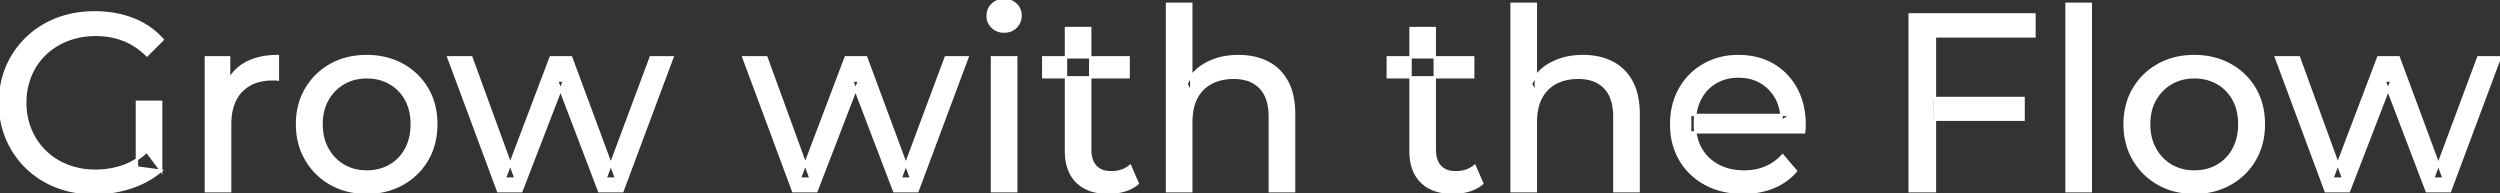 <svg width="989.701" height="76.501" viewBox="0 0 989.701 76.501" xmlns="http://www.w3.org/2000/svg"><rect x="0" y="0" width="989.701" height="76.501" fill="#333333" stroke="none"/><g id="svgGroup" stroke-linecap="round" fill-rule="evenodd" font-size="9pt" stroke="#ffffff" stroke-width="0.25mm" fill="#ffffff" style="stroke:#ffffff;stroke-width:0.25mm;fill:#ffffff"><path d="M 206.401 75.7 L 197.201 75.7 L 177.501 22.7 L 186.601 22.7 L 204.101 70.7 L 199.801 70.7 L 218.001 22.7 L 226.101 22.7 L 243.901 70.7 L 239.701 70.7 L 257.601 22.7 L 266.201 22.7 L 246.401 75.7 L 237.201 75.7 L 220.501 31.9 L 223.301 31.9 L 206.401 75.7 Z M 323.201 75.7 L 314.001 75.7 L 294.301 22.7 L 303.401 22.7 L 320.901 70.7 L 316.601 70.7 L 334.801 22.7 L 342.901 22.7 L 360.701 70.7 L 356.501 70.7 L 374.401 22.7 L 383.001 22.7 L 363.201 75.7 L 354.001 75.7 L 337.301 31.9 L 340.101 31.9 L 323.201 75.7 Z M 929.901 75.7 L 920.701 75.7 L 901.001 22.7 L 910.101 22.7 L 927.601 70.7 L 923.301 70.7 L 941.501 22.7 L 949.601 22.7 L 967.401 70.7 L 963.201 70.7 L 981.101 22.7 L 989.701 22.7 L 969.901 75.7 L 960.701 75.7 L 944.001 31.9 L 946.801 31.9 L 929.901 75.7 Z M 63.801 67.6 L 54.201 66.3 L 54.201 40.3 L 63.801 40.3 L 63.801 67.6 L 58.101 60 A 30.692 30.692 0 0 1 56.14 61.682 A 25.548 25.548 0 0 1 48.551 65.85 Q 43.401 67.6 37.801 67.6 A 34.562 34.562 0 0 1 35.582 67.53 A 29.331 29.331 0 0 1 26.701 65.6 Q 21.601 63.6 17.851 59.95 Q 14.101 56.3 12.051 51.35 A 26.264 26.264 0 0 1 11.406 49.627 A 27.974 27.974 0 0 1 10.001 40.7 A 31.85 31.85 0 0 1 10.041 39.086 A 27.309 27.309 0 0 1 12.051 29.95 Q 14.101 25 17.851 21.4 A 25.38 25.38 0 0 1 19.088 20.288 A 26.949 26.949 0 0 1 26.751 15.8 A 28.408 28.408 0 0 1 29.757 14.822 A 31.657 31.657 0 0 1 37.901 13.8 Q 43.801 13.8 48.851 15.75 A 25.335 25.335 0 0 1 52.607 17.573 A 29.42 29.42 0 0 1 58.201 21.9 L 64.401 15.7 Q 59.601 10.3 52.701 7.6 A 37.634 37.634 0 0 0 47.096 5.903 A 44.386 44.386 0 0 0 37.501 4.9 A 47.353 47.353 0 0 0 32.999 5.11 A 38.97 38.97 0 0 0 22.501 7.55 Q 15.701 10.2 10.651 15.05 Q 5.601 19.9 2.801 26.4 A 33.027 33.027 0 0 0 1.15 31.24 A 37.816 37.816 0 0 0 0.001 40.7 A 41.385 41.385 0 0 0 0.116 43.815 A 34.657 34.657 0 0 0 2.801 55 Q 5.601 61.5 10.601 66.35 Q 15.601 71.2 22.401 73.85 A 37.281 37.281 0 0 0 27.683 75.465 A 43.291 43.291 0 0 0 37.301 76.5 Q 44.701 76.5 51.651 74.25 A 40.524 40.524 0 0 0 52.938 73.81 A 35.119 35.119 0 0 0 63.801 67.6 Z M 714.201 52.4 L 669.101 52.4 L 669.101 45.5 L 709.201 45.5 L 705.301 47.9 Q 705.401 42.8 703.201 38.8 Q 701.001 34.8 697.151 32.55 A 16.407 16.407 0 0 0 690.97 30.478 A 20.958 20.958 0 0 0 688.201 30.3 A 18.951 18.951 0 0 0 682.958 31.002 A 16.245 16.245 0 0 0 679.301 32.55 Q 675.401 34.8 673.201 38.85 Q 671.001 42.9 671.001 48.1 L 671.001 49.7 A 19.574 19.574 0 0 0 671.808 55.408 A 17.088 17.088 0 0 0 673.451 59.15 Q 675.901 63.3 680.301 65.6 Q 684.701 67.9 690.401 67.9 A 23.904 23.904 0 0 0 695.617 67.351 A 20.04 20.04 0 0 0 698.951 66.3 Q 702.801 64.7 705.701 61.5 L 711.001 67.7 Q 707.401 71.9 702.051 74.1 A 29.254 29.254 0 0 1 694.103 76.085 A 36.365 36.365 0 0 1 690.101 76.3 Q 681.601 76.3 675.151 72.8 Q 668.701 69.3 665.151 63.2 A 26.235 26.235 0 0 1 661.771 52.578 A 32.734 32.734 0 0 1 661.601 49.2 A 30.8 30.8 0 0 1 662.574 41.315 A 25.671 25.671 0 0 1 665.051 35.2 Q 668.501 29.1 674.551 25.65 A 26.427 26.427 0 0 1 685.863 22.285 A 31.98 31.98 0 0 1 688.201 22.2 A 29.623 29.623 0 0 1 695.768 23.132 A 24.537 24.537 0 0 1 701.801 25.6 Q 707.701 29 711.051 35.15 A 27.193 27.193 0 0 1 714.005 44.105 A 35.51 35.51 0 0 1 714.401 49.5 Q 714.401 49.913 714.377 50.42 A 30.412 30.412 0 0 1 714.351 50.9 A 20.408 20.408 0 0 1 714.269 51.861 A 16.896 16.896 0 0 1 714.201 52.4 Z M 471.601 75.7 L 462.001 75.7 L 462.001 1.5 L 471.601 1.5 L 471.601 37 L 469.701 33.2 A 18.37 18.37 0 0 1 477.532 25.192 A 22.304 22.304 0 0 1 477.701 25.1 A 24.103 24.103 0 0 1 485.538 22.547 A 31.596 31.596 0 0 1 490.301 22.2 A 28.681 28.681 0 0 1 496.324 22.806 A 22.401 22.401 0 0 1 501.751 24.7 Q 506.701 27.2 509.501 32.3 Q 511.905 36.681 512.245 43.053 A 40.392 40.392 0 0 1 512.301 45.2 L 512.301 75.7 L 502.701 75.7 L 502.701 46.3 A 25.194 25.194 0 0 0 502.343 41.91 Q 501.922 39.53 501.001 37.655 A 11.609 11.609 0 0 0 498.951 34.7 A 12.249 12.249 0 0 0 492.897 31.305 Q 490.846 30.8 488.401 30.8 A 21.974 21.974 0 0 0 483.905 31.24 A 16.755 16.755 0 0 0 479.501 32.8 Q 475.701 34.8 473.651 38.7 A 16.742 16.742 0 0 0 472.146 42.924 Q 471.601 45.41 471.601 48.4 L 471.601 75.7 Z M 608.001 75.7 L 598.401 75.7 L 598.401 1.5 L 608.001 1.5 L 608.001 37 L 606.101 33.2 A 18.37 18.37 0 0 1 613.932 25.192 A 22.304 22.304 0 0 1 614.101 25.1 A 24.103 24.103 0 0 1 621.938 22.547 A 31.596 31.596 0 0 1 626.701 22.2 A 28.681 28.681 0 0 1 632.724 22.806 A 22.401 22.401 0 0 1 638.151 24.7 Q 643.101 27.2 645.901 32.3 Q 648.305 36.681 648.645 43.053 A 40.392 40.392 0 0 1 648.701 45.2 L 648.701 75.7 L 639.101 75.7 L 639.101 46.3 A 25.194 25.194 0 0 0 638.743 41.91 Q 638.322 39.53 637.401 37.655 A 11.609 11.609 0 0 0 635.351 34.7 A 12.249 12.249 0 0 0 629.297 31.305 Q 627.246 30.8 624.801 30.8 A 21.974 21.974 0 0 0 620.305 31.24 A 16.755 16.755 0 0 0 615.901 32.8 Q 612.101 34.8 610.051 38.7 A 16.742 16.742 0 0 0 608.546 42.924 Q 608.001 45.41 608.001 48.4 L 608.001 75.7 Z M 766.001 75.7 L 756.001 75.7 L 756.001 5.7 L 805.401 5.7 L 805.401 14.4 L 766.001 14.4 L 766.001 75.7 Z M 91.101 75.7 L 81.501 75.7 L 81.501 22.7 L 90.701 22.7 L 90.701 37.1 L 89.801 33.5 Q 92.001 28 97.201 25.1 Q 102.095 22.371 109.115 22.21 A 38.742 38.742 0 0 1 110.001 22.2 L 110.001 31.5 A 7.339 7.339 0 0 0 109.199 31.41 A 6.32 6.32 0 0 0 108.851 31.4 L 107.801 31.4 A 20.808 20.808 0 0 0 102.577 32.021 A 14.71 14.71 0 0 0 95.601 36 Q 91.635 40.054 91.164 47.291 A 30.941 30.941 0 0 0 91.101 49.3 L 91.101 75.7 Z M 422.001 59.7 L 422.001 11.1 L 431.601 11.1 L 431.601 59.3 Q 431.601 62.39 432.711 64.447 A 6.948 6.948 0 0 0 433.751 65.9 A 6.955 6.955 0 0 0 437.161 67.877 Q 438.284 68.17 439.622 68.197 A 13.578 13.578 0 0 0 439.901 68.2 A 13.377 13.377 0 0 0 443.43 67.755 A 10.396 10.396 0 0 0 447.401 65.7 L 450.401 72.6 Q 448.201 74.5 445.151 75.4 Q 442.101 76.3 438.801 76.3 Q 432.461 76.3 428.382 73.6 A 13.455 13.455 0 0 1 426.401 72 Q 422.337 68.029 422.026 60.903 A 27.594 27.594 0 0 1 422.001 59.7 Z M 558.401 59.7 L 558.401 11.1 L 568.001 11.1 L 568.001 59.3 Q 568.001 62.39 569.111 64.447 A 6.948 6.948 0 0 0 570.151 65.9 A 6.955 6.955 0 0 0 573.561 67.877 Q 574.684 68.17 576.022 68.197 A 13.578 13.578 0 0 0 576.301 68.2 A 13.377 13.377 0 0 0 579.83 67.755 A 10.396 10.396 0 0 0 583.801 65.7 L 586.801 72.6 Q 584.601 74.5 581.551 75.4 Q 578.501 76.3 575.201 76.3 Q 568.861 76.3 564.782 73.6 A 13.455 13.455 0 0 1 562.801 72 Q 558.737 68.029 558.426 60.903 A 27.594 27.594 0 0 1 558.401 59.7 Z M 137.209 75.313 A 31.21 31.21 0 0 0 145.201 76.3 A 33.712 33.712 0 0 0 148.105 76.177 A 27.596 27.596 0 0 0 159.351 72.8 Q 165.601 69.3 169.151 63.2 A 25.263 25.263 0 0 0 171.699 57.086 A 29.979 29.979 0 0 0 172.701 49.2 A 32.706 32.706 0 0 0 172.42 44.855 A 25.706 25.706 0 0 0 169.151 35.15 Q 165.601 29.1 159.351 25.65 A 26.793 26.793 0 0 0 153.566 23.292 A 31.073 31.073 0 0 0 145.201 22.2 Q 137.201 22.2 131.001 25.65 Q 124.801 29.1 121.201 35.2 A 25.071 25.071 0 0 0 118.617 41.315 A 29.587 29.587 0 0 0 117.601 49.2 Q 117.601 57 121.201 63.15 Q 124.801 69.3 131.001 72.8 A 26.145 26.145 0 0 0 137.209 75.313 Z M 860.709 75.313 A 31.21 31.21 0 0 0 868.701 76.3 A 33.712 33.712 0 0 0 871.605 76.177 A 27.596 27.596 0 0 0 882.851 72.8 Q 889.101 69.3 892.651 63.2 A 25.263 25.263 0 0 0 895.199 57.086 A 29.979 29.979 0 0 0 896.201 49.2 A 32.706 32.706 0 0 0 895.92 44.855 A 25.706 25.706 0 0 0 892.651 35.15 Q 889.101 29.1 882.851 25.65 A 26.793 26.793 0 0 0 877.066 23.292 A 31.073 31.073 0 0 0 868.701 22.2 Q 860.701 22.2 854.501 25.65 Q 848.301 29.1 844.701 35.2 A 25.071 25.071 0 0 0 842.117 41.315 A 29.587 29.587 0 0 0 841.101 49.2 Q 841.101 57 844.701 63.15 Q 848.301 69.3 854.501 72.8 A 26.145 26.145 0 0 0 860.709 75.313 Z M 827.701 75.7 L 818.101 75.7 L 818.101 1.5 L 827.701 1.5 L 827.701 75.7 Z M 402.301 75.7 L 392.701 75.7 L 392.701 22.7 L 402.301 22.7 L 402.301 75.7 Z M 145.201 67.9 Q 150.301 67.9 154.351 65.6 Q 158.401 63.3 160.701 59.05 A 18.963 18.963 0 0 0 162.77 52.609 A 24.456 24.456 0 0 0 163.001 49.2 A 23.723 23.723 0 0 0 162.528 44.353 A 17.71 17.71 0 0 0 160.701 39.35 Q 158.401 35.2 154.351 32.9 A 17.758 17.758 0 0 0 146.769 30.656 A 21.591 21.591 0 0 0 145.201 30.6 A 19.347 19.347 0 0 0 139.811 31.328 A 16.718 16.718 0 0 0 136.101 32.9 Q 132.101 35.2 129.701 39.35 Q 127.301 43.5 127.301 49.2 Q 127.301 54.8 129.701 59.05 A 17.426 17.426 0 0 0 134.088 64.241 A 16.66 16.66 0 0 0 136.101 65.6 A 17.367 17.367 0 0 0 143.327 67.819 A 21.341 21.341 0 0 0 145.201 67.9 Z M 868.701 67.9 Q 873.801 67.9 877.851 65.6 Q 881.901 63.3 884.201 59.05 A 18.963 18.963 0 0 0 886.27 52.609 A 24.456 24.456 0 0 0 886.501 49.2 A 23.723 23.723 0 0 0 886.028 44.353 A 17.71 17.71 0 0 0 884.201 39.35 Q 881.901 35.2 877.851 32.9 A 17.758 17.758 0 0 0 870.269 30.656 A 21.591 21.591 0 0 0 868.701 30.6 A 19.347 19.347 0 0 0 863.311 31.328 A 16.718 16.718 0 0 0 859.601 32.9 Q 855.601 35.2 853.201 39.35 Q 850.801 43.5 850.801 49.2 Q 850.801 54.8 853.201 59.05 A 17.426 17.426 0 0 0 857.588 64.241 A 16.66 16.66 0 0 0 859.601 65.6 A 17.367 17.367 0 0 0 866.827 67.819 A 21.341 21.341 0 0 0 868.701 67.9 Z M 801.101 47.4 L 765.001 47.4 L 765.001 38.8 L 801.101 38.8 L 801.101 47.4 Z M 446.801 30.6 L 413.001 30.6 L 413.001 22.7 L 446.801 22.7 L 446.801 30.6 Z M 583.201 30.6 L 549.401 30.6 L 549.401 22.7 L 583.201 22.7 L 583.201 30.6 Z M 395.158 12.131 A 7.154 7.154 0 0 0 397.501 12.5 A 8.31 8.31 0 0 0 398.423 12.451 A 6.033 6.033 0 0 0 402.201 10.65 A 6.237 6.237 0 0 0 403.523 8.657 A 6.677 6.677 0 0 0 404.001 6.1 A 7.172 7.172 0 0 0 403.998 5.899 A 5.719 5.719 0 0 0 402.151 1.75 Q 400.301 0 397.501 0 A 8.315 8.315 0 0 0 396.984 0.016 A 6.288 6.288 0 0 0 392.851 1.8 A 5.978 5.978 0 0 0 391.449 3.861 A 6.463 6.463 0 0 0 391.001 6.3 A 7.229 7.229 0 0 0 391.002 6.422 A 5.891 5.891 0 0 0 392.851 10.7 A 6.145 6.145 0 0 0 395.158 12.131 Z" vector-effect="non-scaling-stroke"/></g></svg>